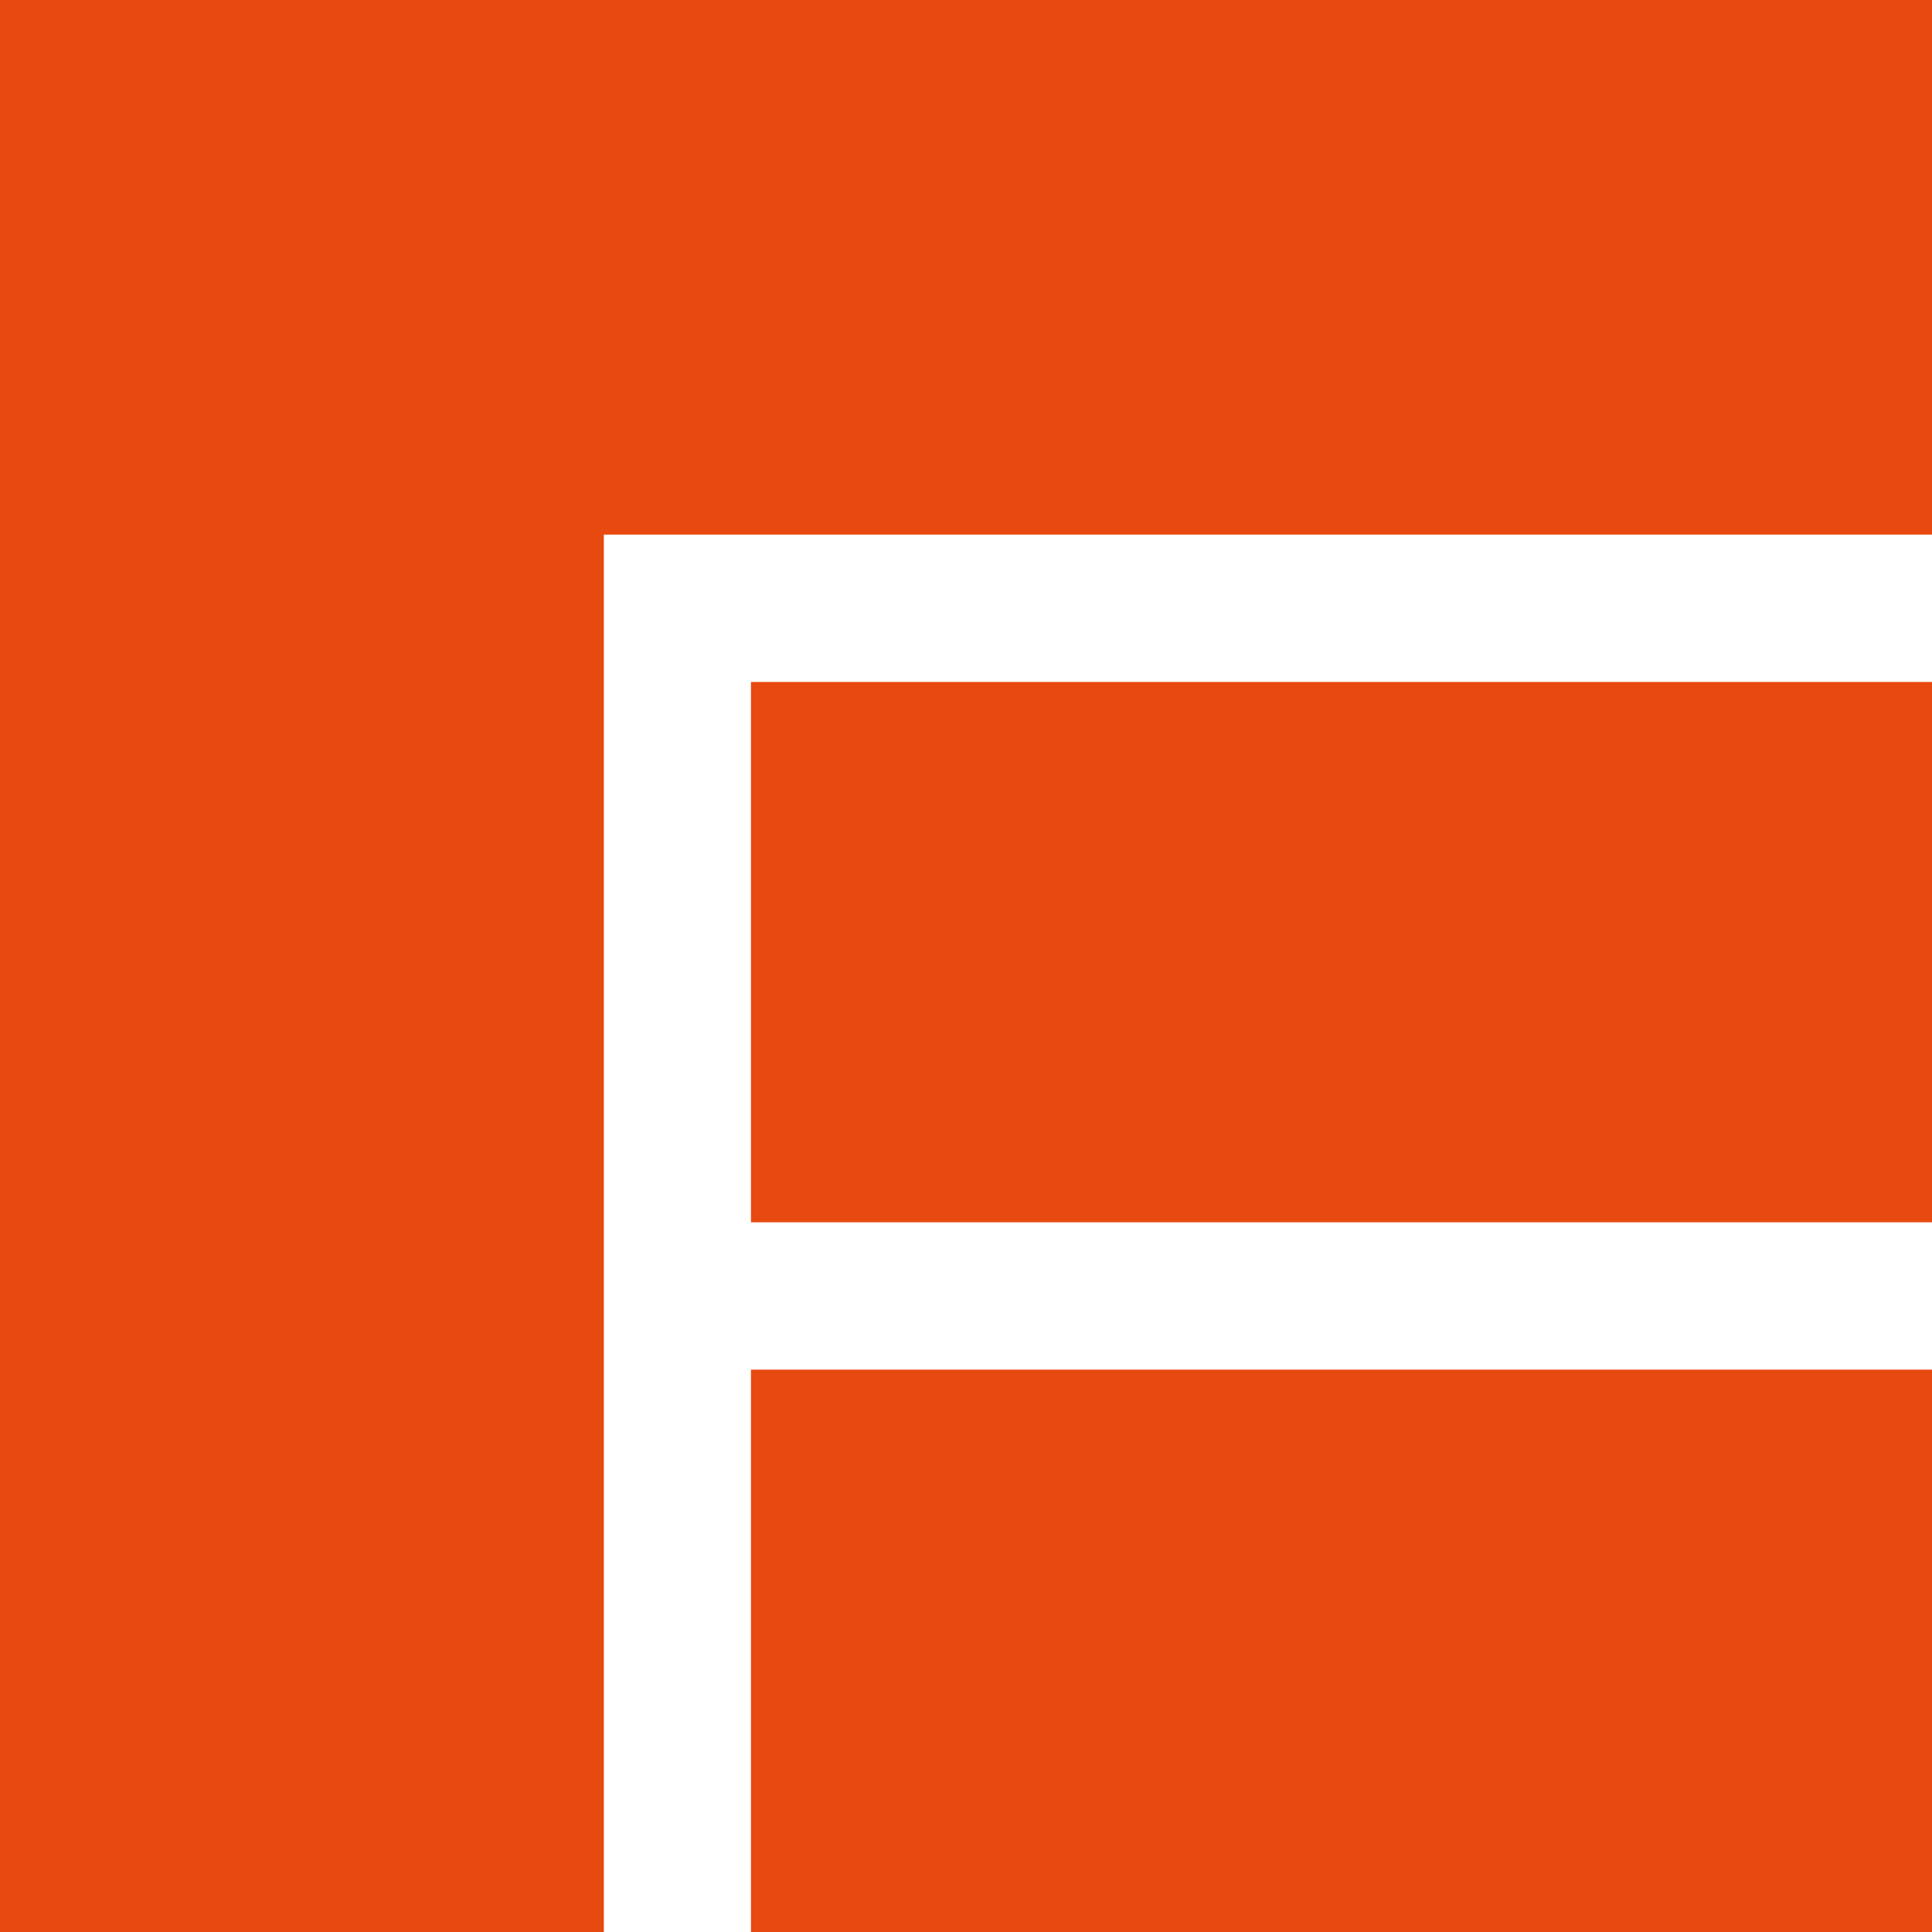 <?xml version="1.0" encoding="UTF-8"?> <svg xmlns="http://www.w3.org/2000/svg" id="_лой_1" viewBox="0 0 169.13 169.13"><defs><style>.cls-1{fill:#e84910;}</style></defs><path class="cls-1" d="M0,0V169.13H52.86V46.8h116.27V0H0ZM65.74,107h103.39V59.7H65.74v47.3Zm0,62.13h103.39v-49.23H65.74v49.23Z"></path></svg> 